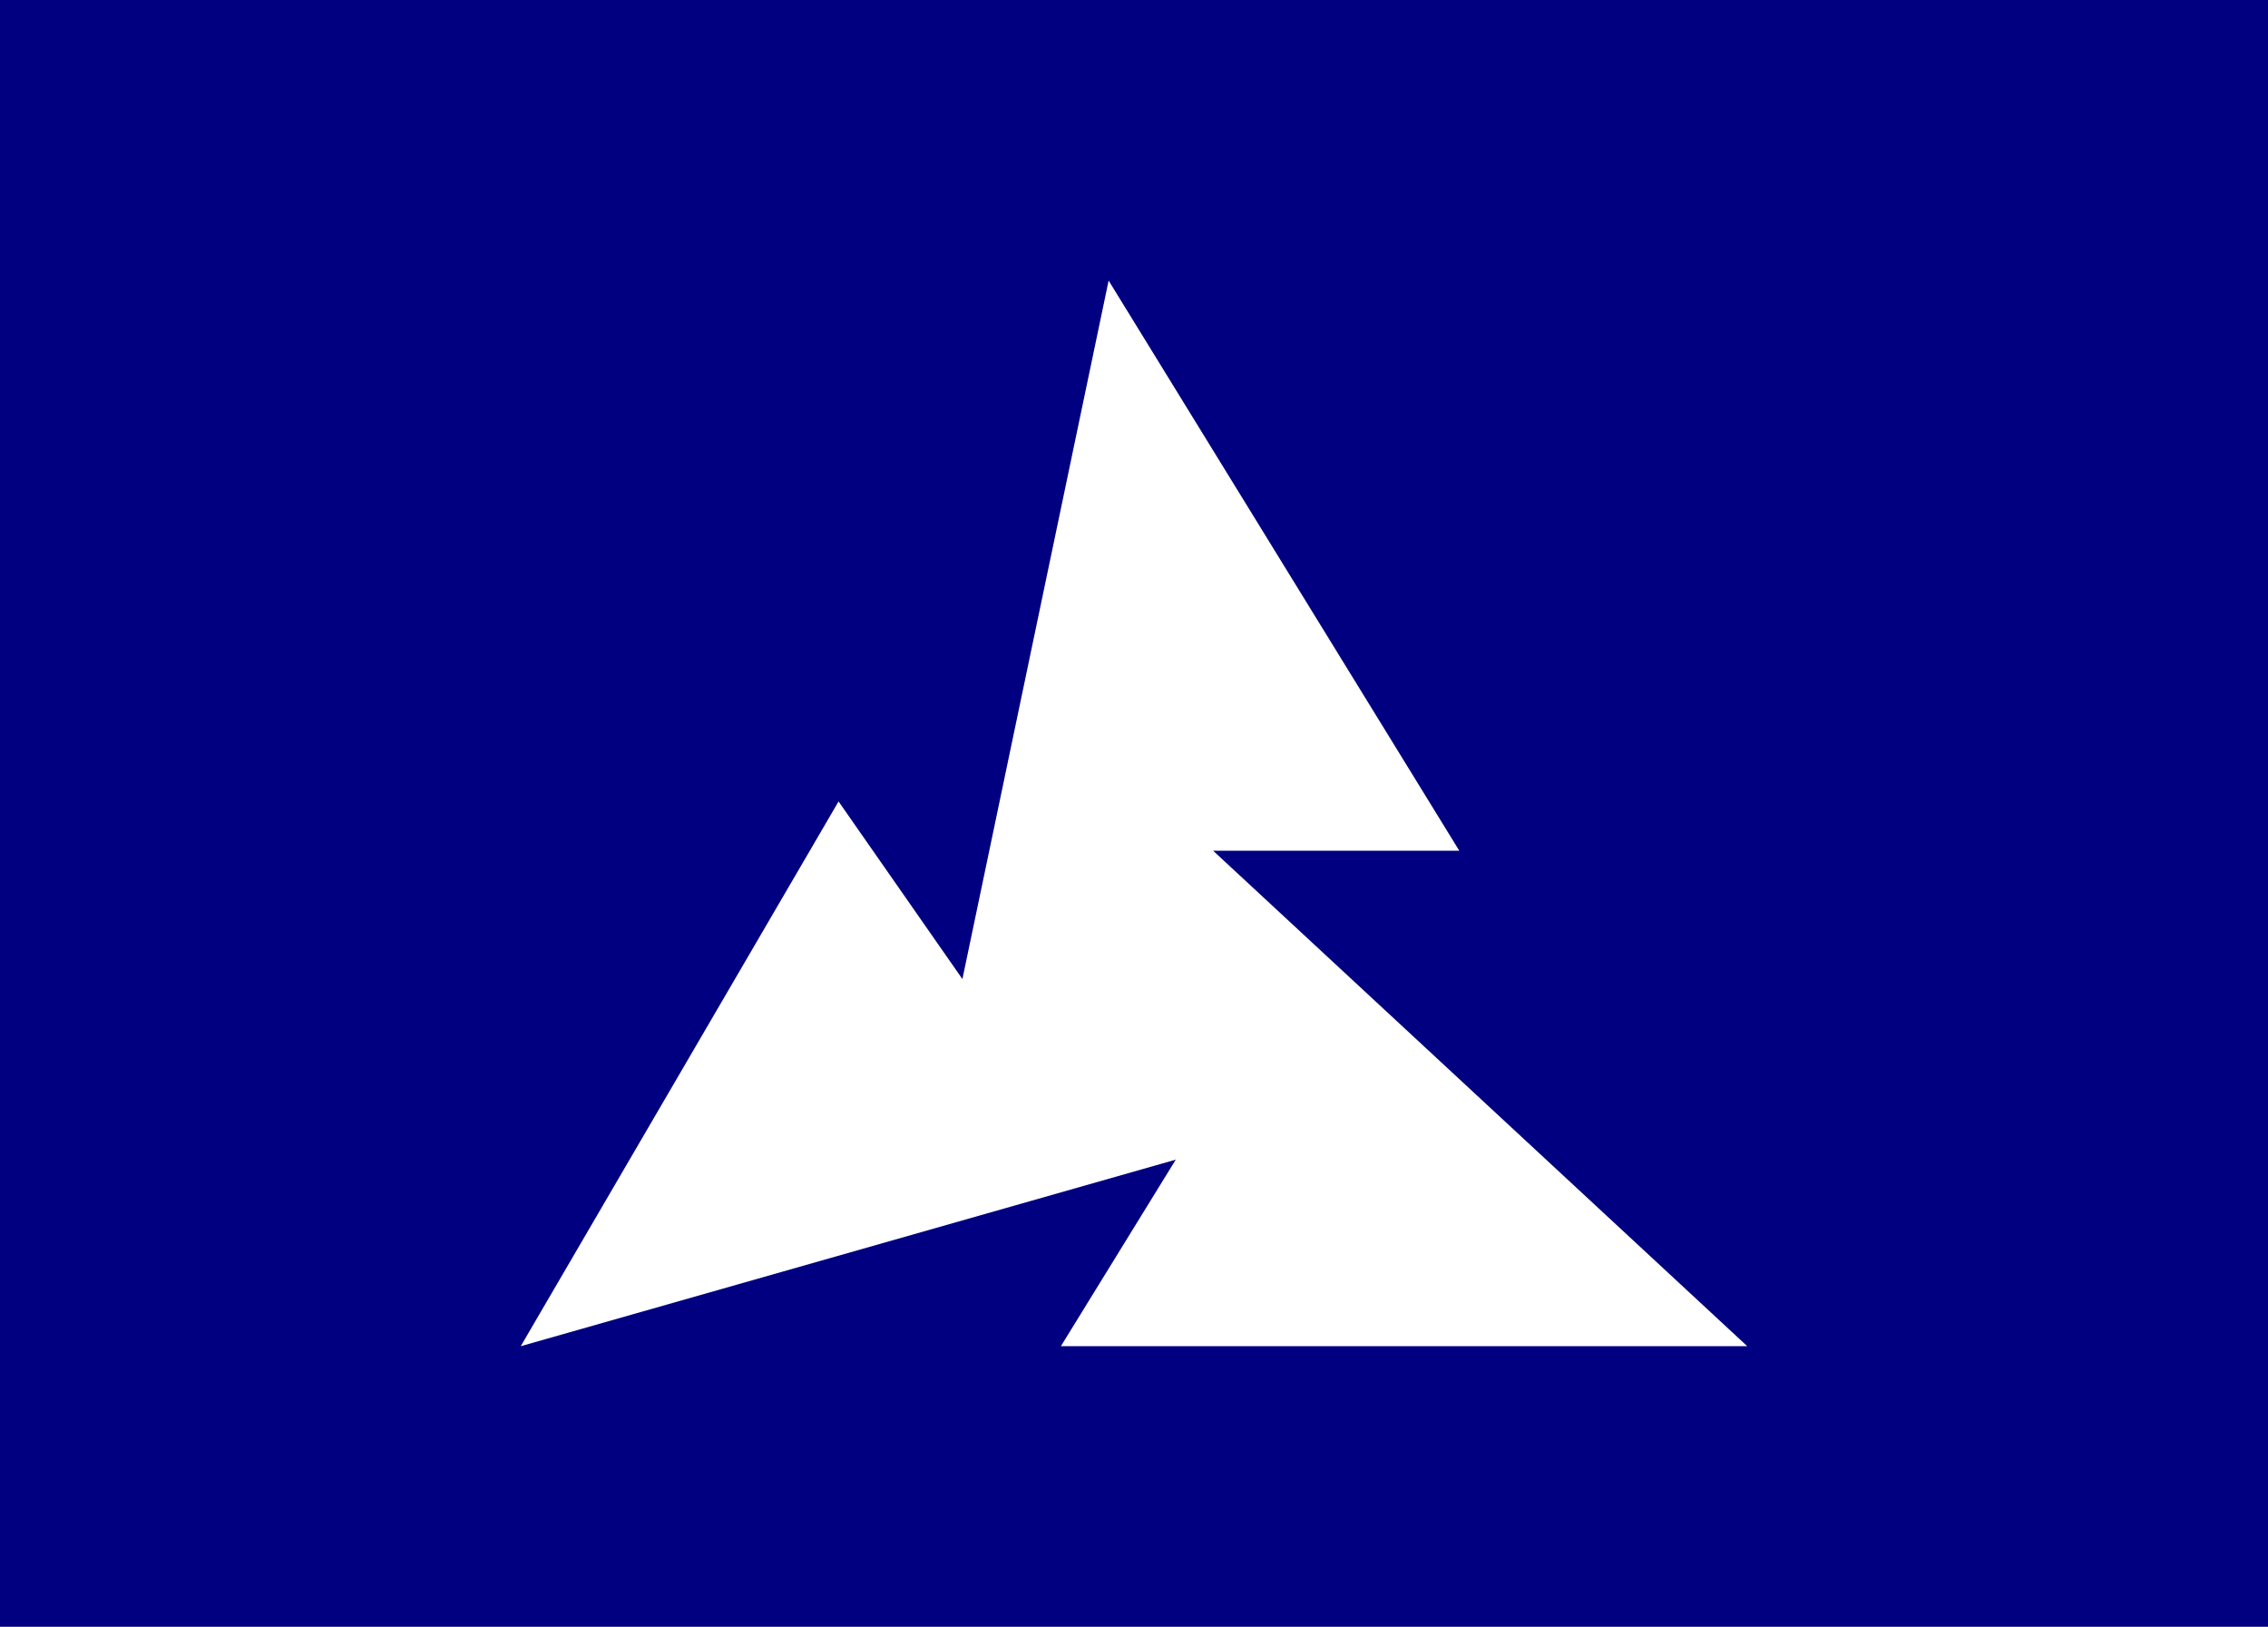 <?xml version="1.0"?>
<!-- Generator: Adobe Illustrator 17.1.0, SVG Export Plug-In . SVG Version: 6.00 Build 0)  -->
<svg
    xmlns="http://www.w3.org/2000/svg"
    xmlns:xlink="http://www.w3.org/1999/xlink"
    xmlns:svg="http://www.w3.org/2000/svg"
    xmlns:inkscape="http://www.inkscape.org/namespaces/inkscape"
    xmlns:sodipodi="http://sodipodi.sourceforge.net/DTD/sodipodi-0.dtd"
    xmlns:ns1="http://sozi.baierouge.fr"
    xmlns:dc="http://purl.org/dc/elements/1.1/"
    xmlns:cc="http://web.resource.org/cc/"
    xmlns:rdf="http://www.w3.org/1999/02/22-rdf-syntax-ns#"
    version="1.1"
    id="Layer_2"
    x="0px"
    y="0px"
    viewBox="0 0 152 109"
    style="enable-background:new 0 0 152 109;"
    xml:space="preserve"
  >
<style
      type="text/css"
    >
	.st0{fill:#010080;}
	.st1{fill:#fff;}
</style
  >
<rect
      class="st0"
      width="152"
      height="109"
  />
<polygon
      class="st1"
      points="34.9,90.2 56.2,53.7 64.5,65.6 74.3,18.8 97.8,57 81.3,57 117.1,90.2 71.1,90.2 78.8,77.7 "
  />
</svg
>
